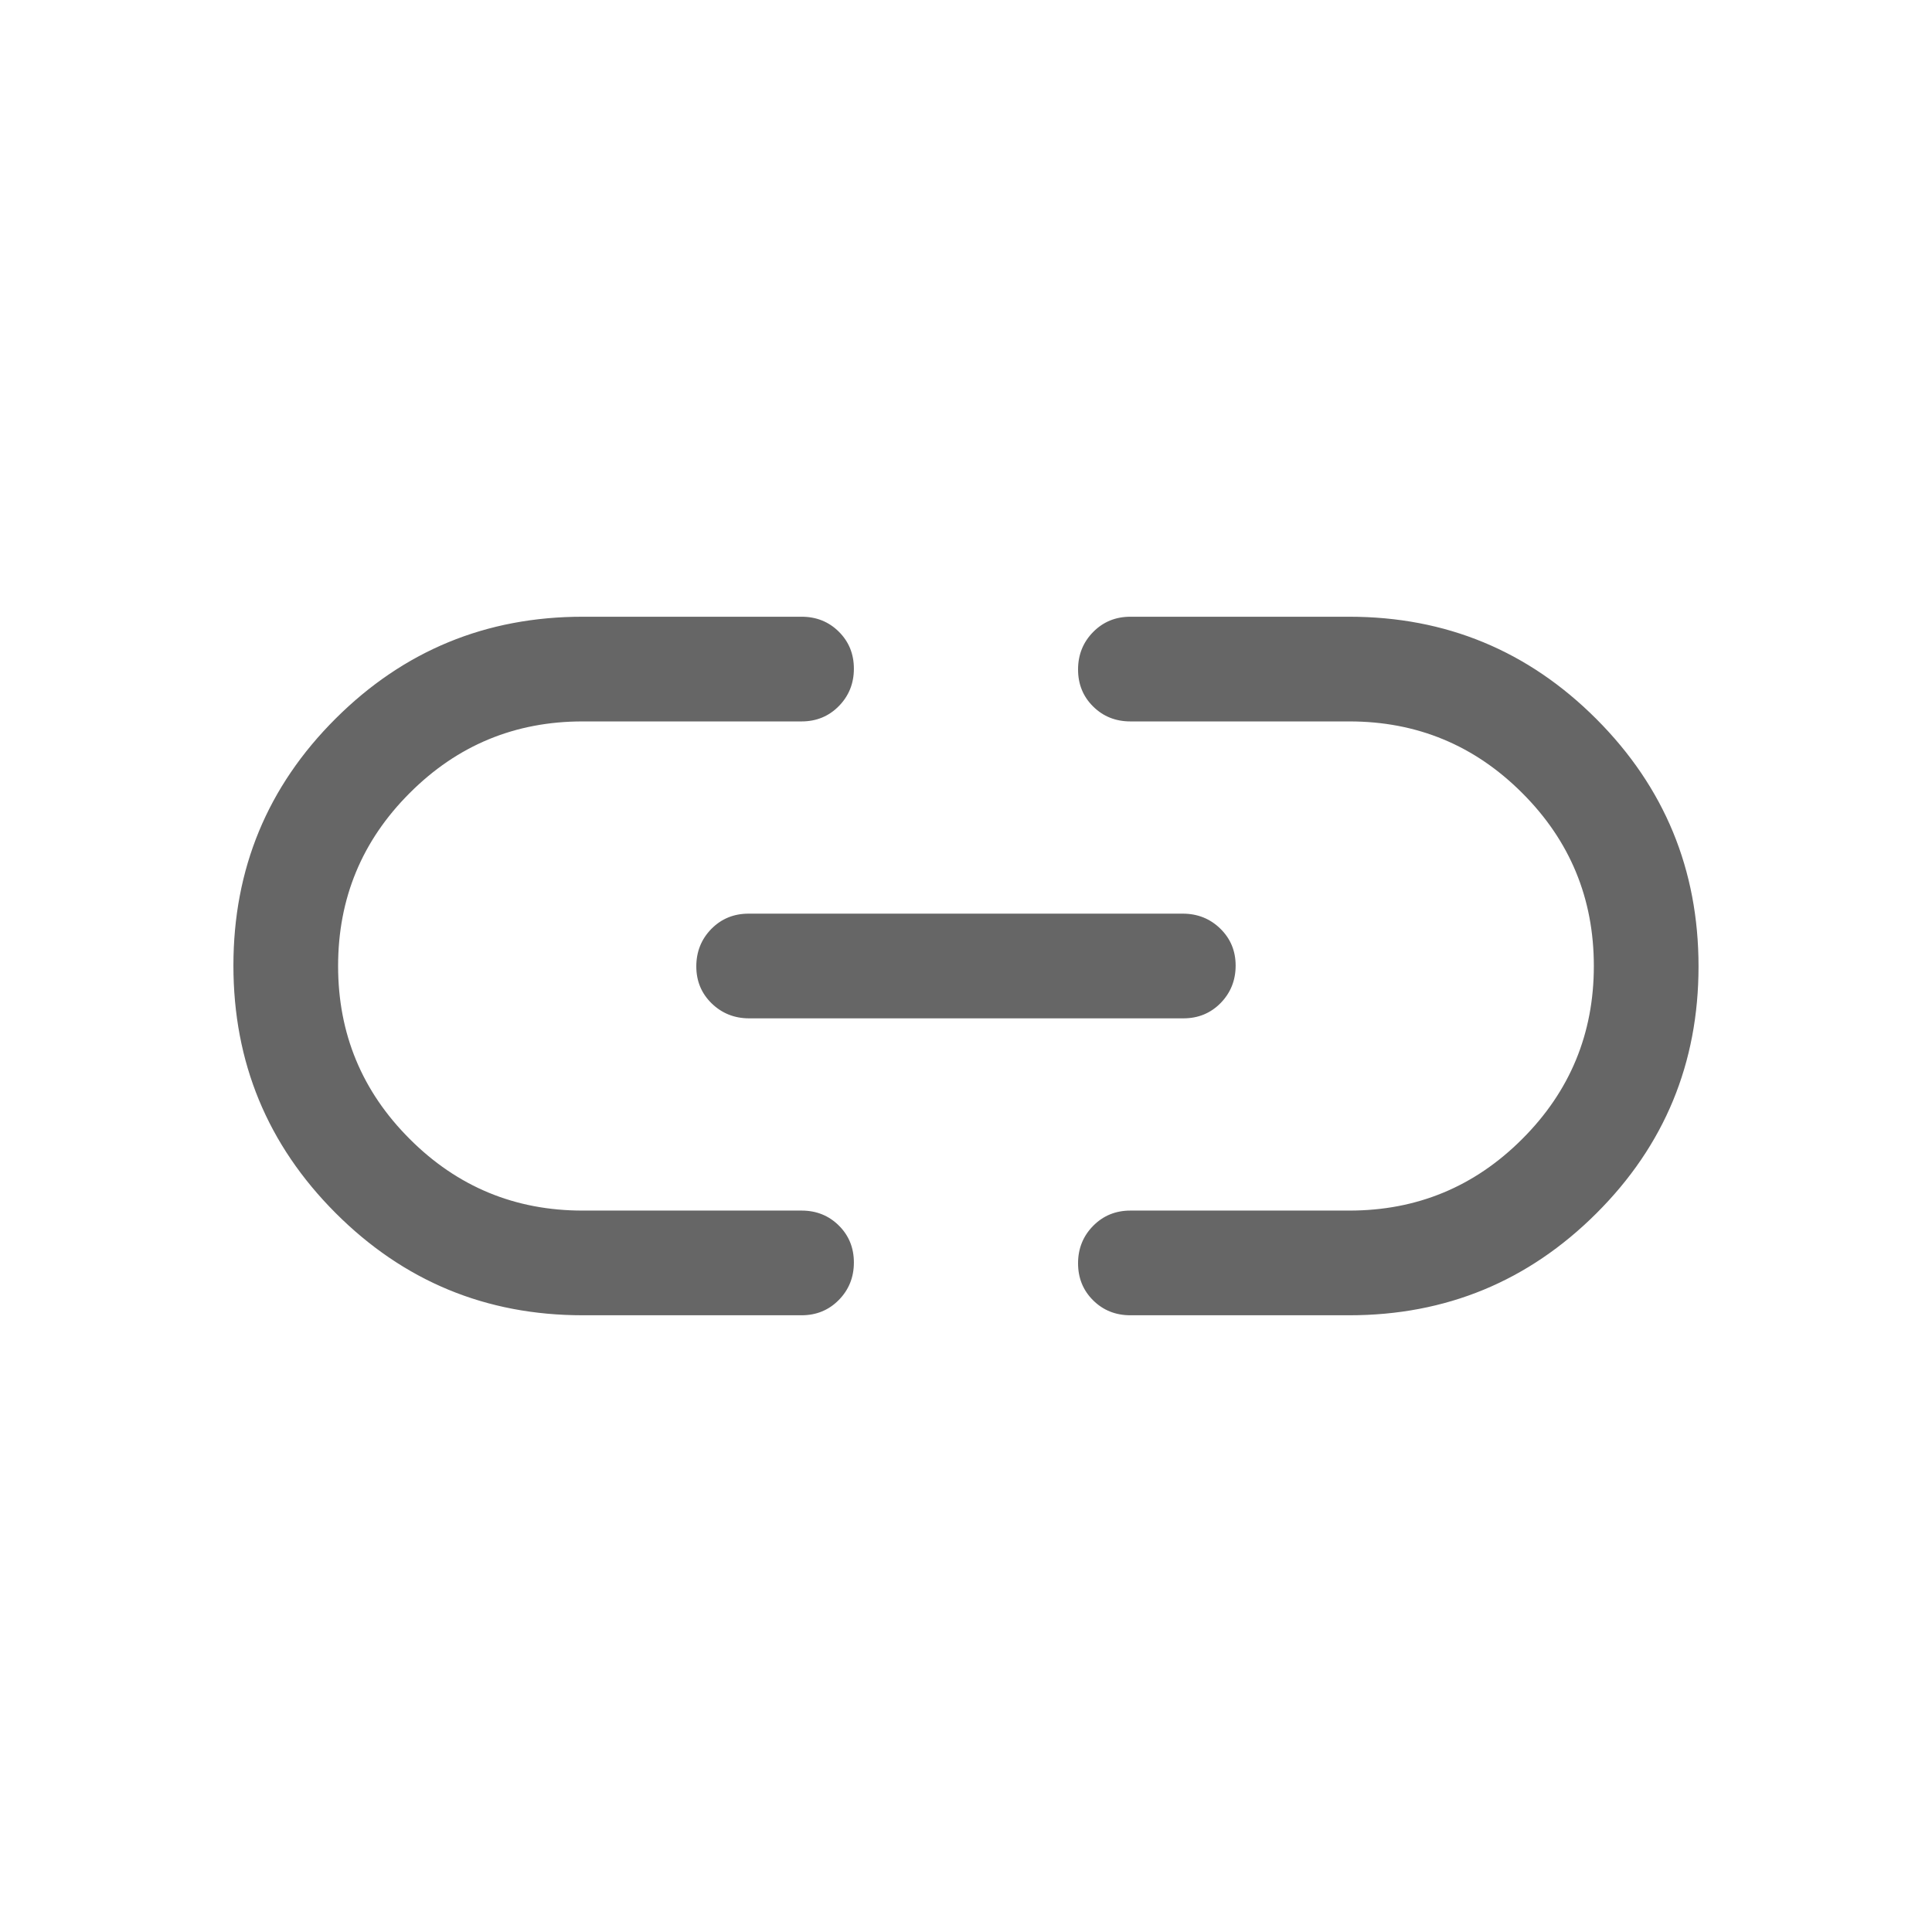<svg width="32" height="32" viewBox="0 0 32 32" fill="none" xmlns="http://www.w3.org/2000/svg">
<path d="M9.651 21.785C8.05 21.785 6.686 21.22 5.558 20.091C4.43 18.961 3.866 17.596 3.866 15.993C3.866 14.391 4.43 13.027 5.558 11.903C6.686 10.778 8.05 10.215 9.651 10.215H13.277C13.522 10.215 13.728 10.298 13.894 10.463C14.06 10.628 14.143 10.832 14.143 11.076C14.143 11.319 14.06 11.526 13.894 11.695C13.728 11.864 13.522 11.949 13.277 11.949H9.649C8.531 11.949 7.576 12.344 6.786 13.135C5.995 13.925 5.6 14.88 5.6 16C5.6 17.12 5.995 18.075 6.786 18.865C7.576 19.656 8.531 20.051 9.649 20.051H13.277C13.522 20.051 13.728 20.134 13.894 20.299C14.06 20.463 14.143 20.668 14.143 20.911C14.143 21.155 14.06 21.362 13.894 21.531C13.728 21.7 13.522 21.785 13.277 21.785H9.651ZM12.409 16.867C12.164 16.867 11.957 16.784 11.787 16.619C11.618 16.454 11.533 16.25 11.533 16.007C11.533 15.763 11.616 15.556 11.781 15.387C11.947 15.218 12.153 15.133 12.398 15.133H19.59C19.835 15.133 20.043 15.216 20.212 15.381C20.381 15.546 20.466 15.75 20.466 15.993C20.466 16.237 20.383 16.444 20.218 16.613C20.052 16.782 19.846 16.867 19.601 16.867H12.409ZM18.723 21.785C18.477 21.785 18.271 21.702 18.105 21.537C17.939 21.372 17.856 21.168 17.856 20.924C17.856 20.681 17.939 20.474 18.105 20.305C18.271 20.136 18.477 20.051 18.723 20.051H22.35C23.468 20.051 24.423 19.656 25.213 18.865C26.004 18.075 26.399 17.12 26.399 16C26.399 14.88 26.004 13.925 25.213 13.135C24.423 12.344 23.468 11.949 22.35 11.949H18.723C18.477 11.949 18.271 11.866 18.105 11.701C17.939 11.537 17.856 11.332 17.856 11.089C17.856 10.845 17.939 10.638 18.105 10.469C18.271 10.3 18.477 10.215 18.723 10.215H22.348C23.949 10.215 25.313 10.78 26.441 11.909C27.569 13.039 28.133 14.404 28.133 16.007C28.133 17.609 27.569 18.973 26.441 20.097C25.313 21.222 23.949 21.785 22.348 21.785H18.723Z" fill="#666666"/>
</svg>
